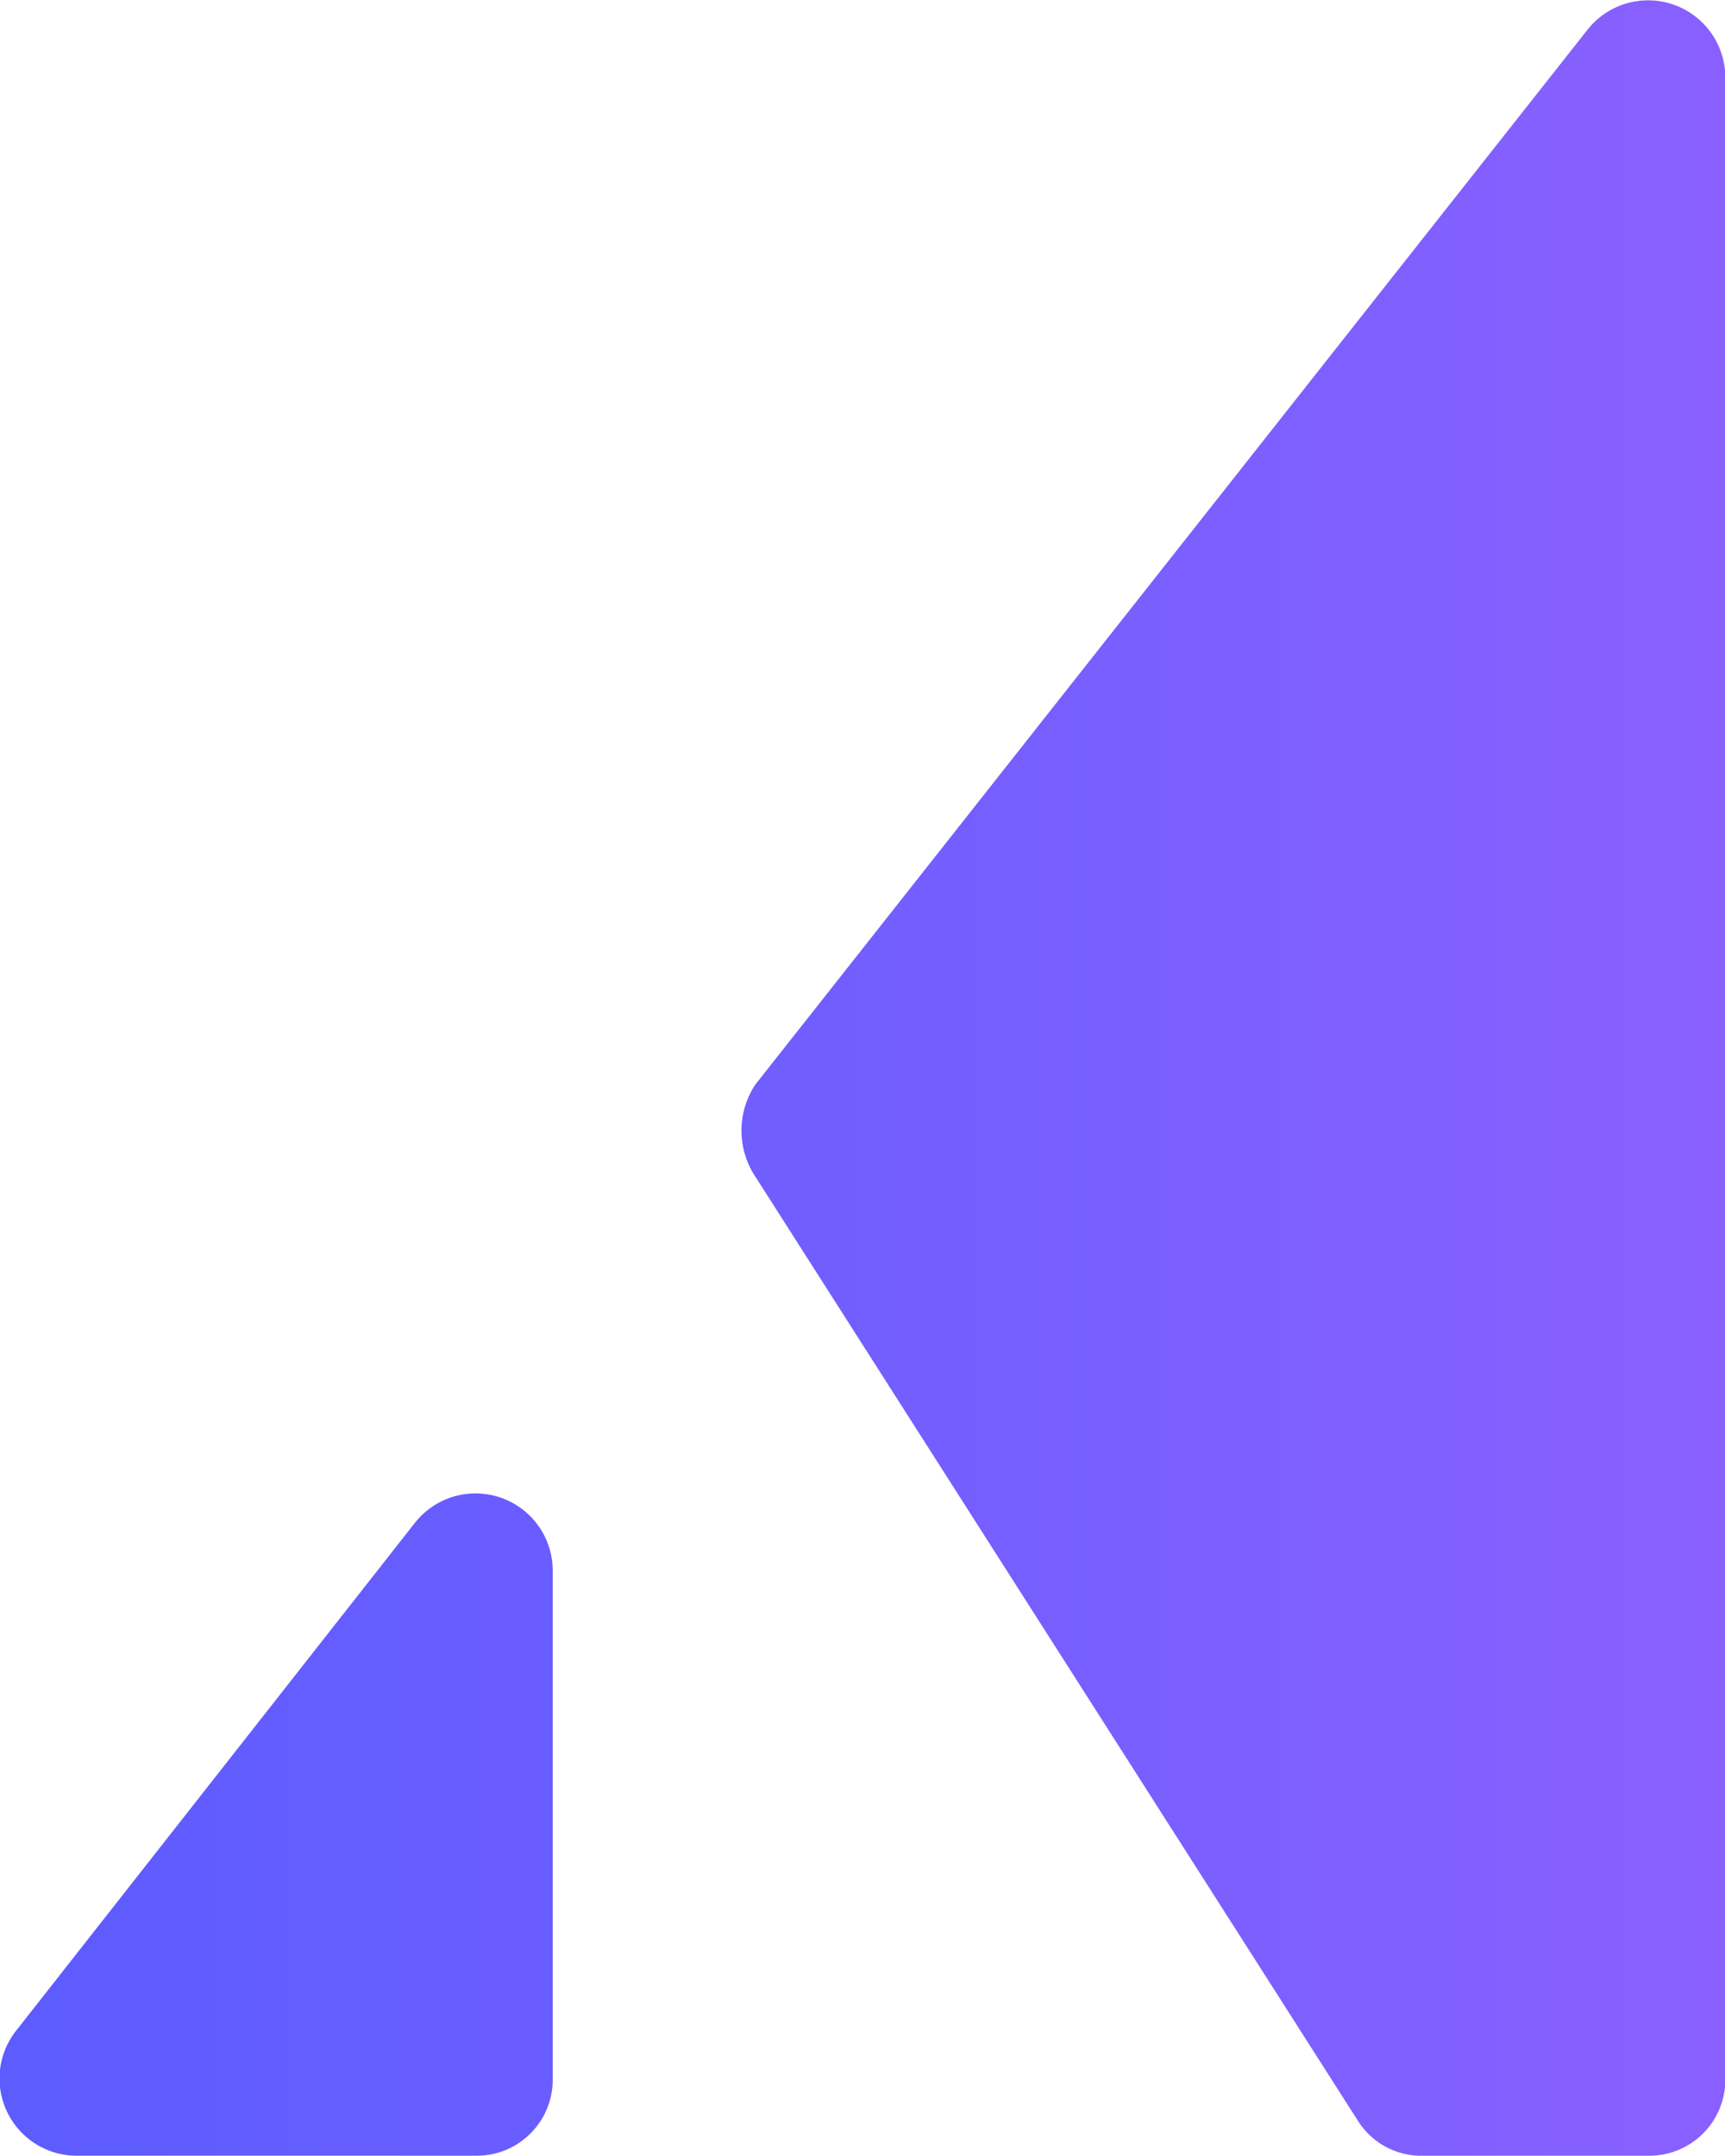 <svg xmlns="http://www.w3.org/2000/svg" xmlns:xlink="http://www.w3.org/1999/xlink" viewBox="0 0 111.73 139.6"><defs><linearGradient id="a" x1=".16" y1="69.8" x2="110.94" y2="69.8" gradientUnits="userSpaceOnUse"><stop offset="0" stop-color="#5c5cff"/><stop offset="1" stop-color="#8960ff"/></linearGradient><linearGradient id="b" x1=".16" y1="118.17" x2="110.94" y2="118.17" xlink:href="#a"/></defs><g data-name="Layer 2"><g data-name="Layer 1"><path d="M48.92 76.19 88 137.41a4.86 4.86 0 0 0 4.27 2.19h14.48a4.92 4.92 0 0 0 5-5V5a5 5 0 0 0-8.93-3.07l-53.9 68.31a5.4 5.4 0 0 0 0 5.95z" fill="url(#a)"/><path d="M5 139.6h25.8a4.92 4.92 0 0 0 5-5v-32.91a5 5 0 0 0-8.93-3.07L1 131.56a5 5 0 0 0 4 8.04z" fill="url(#b)"/></g></g></svg>